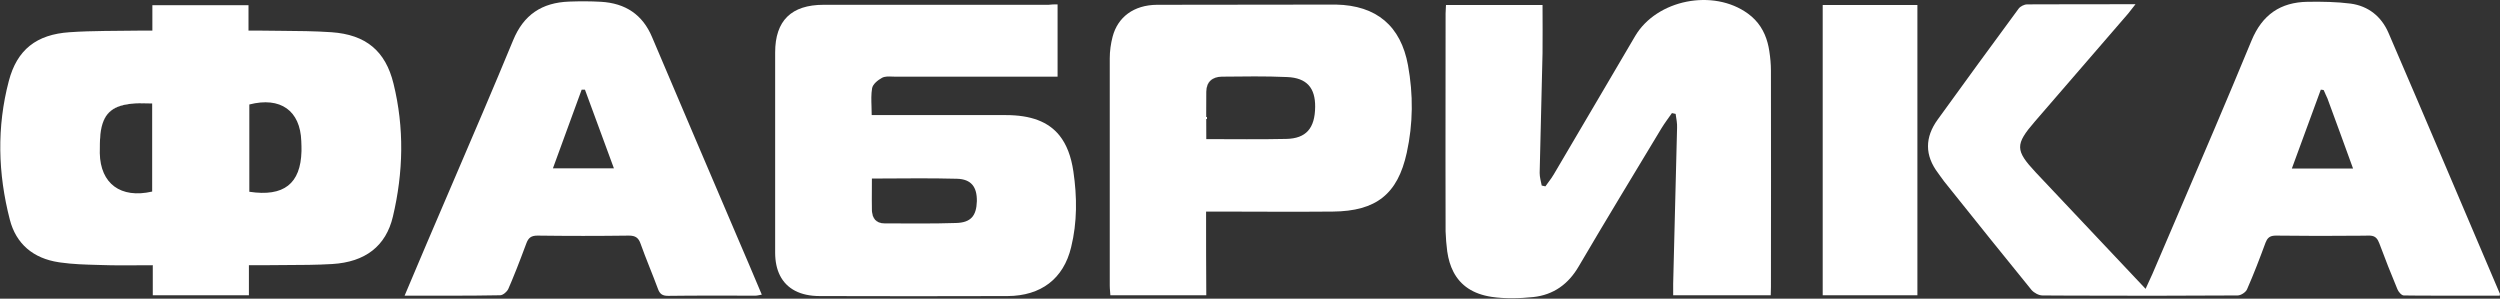 <?xml version="1.0" encoding="UTF-8"?> <svg xmlns="http://www.w3.org/2000/svg" width="293" height="35" viewBox="0 0 293 35" fill="none"><rect x="0" y="0" width="293" height="35" fill="#333333" stroke="none"/> <path d="M292.966 34.651C289.807 34.651 286.647 34.667 283.502 34.645C282.909 34.64 282.316 34.635 281.724 34.627C281.459 34.627 281.098 34.205 280.978 33.9C280.231 32.117 279.533 30.334 278.859 28.528C278.67 28.03 278.451 27.735 278.004 27.643C277.882 27.618 277.743 27.608 277.583 27.613C277.275 27.617 276.967 27.62 276.658 27.624C273.356 27.659 270.053 27.655 266.75 27.613C266.594 27.613 266.456 27.624 266.335 27.649C265.935 27.732 265.707 27.965 265.523 28.434C264.849 30.264 264.15 32.094 263.356 33.9C263.212 34.252 262.634 34.627 262.249 34.627C255.671 34.668 249.112 34.673 242.539 34.644C241.486 34.639 240.433 34.634 239.379 34.627C238.946 34.627 238.392 34.322 238.103 33.994C234.913 30.08 231.764 26.146 228.598 22.192C228.348 21.88 228.098 21.567 227.848 21.255C227.697 21.063 227.555 20.862 227.411 20.658C227.326 20.537 227.24 20.415 227.15 20.293C225.561 18.205 225.585 16.093 227.102 14.005C230.231 9.665 233.409 5.325 236.587 1.008C236.779 0.75 237.237 0.515 237.574 0.515C238.11 0.512 238.647 0.51 239.184 0.507C242.815 0.492 246.468 0.492 250.284 0.492C249.923 0.937 249.682 1.266 249.418 1.594C245.783 5.817 242.148 10.017 238.488 14.24C236.153 16.938 236.177 17.618 238.585 20.199C242.846 24.703 247.107 29.231 251.464 33.853C251.469 33.842 251.474 33.83 251.479 33.818C251.635 33.465 251.784 33.145 251.926 32.84C252.041 32.593 252.152 32.355 252.258 32.117C253.178 29.965 254.1 27.814 255.023 25.663C258.011 18.694 260.998 11.73 263.886 4.738C265.137 1.735 267.256 0.257 270.458 0.21C270.489 0.21 270.521 0.209 270.552 0.209C272.206 0.188 273.859 0.214 275.489 0.421C277.583 0.703 279.1 1.946 279.918 3.823C284.3 13.982 288.609 24.164 292.942 34.322C292.991 34.37 292.996 34.429 292.986 34.513C292.983 34.539 292.978 34.569 292.973 34.601C292.971 34.617 292.969 34.634 292.966 34.651ZM272.335 10.556C272.215 10.533 272.095 10.509 271.998 10.509C270.867 13.559 269.759 16.609 268.604 19.753C271.059 19.753 273.346 19.753 275.778 19.753C274.743 16.938 273.78 14.216 272.769 11.518C272.696 11.354 272.624 11.196 272.552 11.037C272.48 10.879 272.408 10.721 272.335 10.556Z" fill="white"></path> <path d="M29.172 31.085C29.172 32.305 29.172 33.431 29.172 34.604C25.369 34.604 21.71 34.604 17.906 34.604C17.906 33.454 17.906 32.328 17.906 31.085C17.299 31.085 16.704 31.089 16.118 31.093C14.698 31.102 13.328 31.111 11.959 31.063C11.943 31.062 11.928 31.062 11.912 31.061C11.734 31.056 11.556 31.052 11.378 31.047C9.954 31.009 8.532 30.968 7.125 30.769C7.12 30.768 7.115 30.768 7.11 30.767C7.034 30.756 6.957 30.745 6.881 30.733C3.896 30.287 1.874 28.575 1.151 25.736C-0.245 20.34 -0.389 14.897 1.031 9.501C1.994 5.817 4.281 4.034 8.157 3.776C10.877 3.588 13.597 3.635 16.342 3.588C16.823 3.588 17.28 3.588 17.858 3.588C17.858 2.556 17.858 1.618 17.858 0.609C21.638 0.609 25.297 0.609 29.124 0.609C29.124 1.524 29.124 2.462 29.124 3.588C29.702 3.588 30.111 3.588 30.545 3.588C31.329 3.602 32.114 3.608 32.898 3.613C32.905 3.613 32.911 3.613 32.918 3.613C34.895 3.628 36.873 3.642 38.85 3.776C42.87 4.058 45.181 5.958 46.12 9.806C47.396 14.991 47.276 20.199 46.048 25.384C45.229 28.856 42.798 30.709 38.946 30.944C37.101 31.053 35.255 31.059 33.409 31.064C33.401 31.064 33.393 31.064 33.385 31.064C32.471 31.067 31.556 31.069 30.641 31.085C30.184 31.085 29.75 31.085 29.172 31.085ZM17.834 12.128C17.785 12.128 17.736 12.128 17.687 12.128C17.68 12.127 17.673 12.127 17.666 12.127C17.467 12.125 17.271 12.12 17.077 12.115C16.51 12.101 15.963 12.086 15.427 12.152C13.043 12.386 12.033 13.395 11.768 15.718C11.695 16.445 11.695 17.196 11.695 17.947C11.768 21.536 14.151 23.296 17.834 22.451C17.834 19.026 17.834 15.601 17.834 12.128ZM29.221 22.475C33.265 23.085 35.239 21.536 35.335 17.712C35.335 17.313 35.335 16.938 35.311 16.539C35.191 12.973 32.88 11.307 29.221 12.246C29.221 15.601 29.221 19.002 29.221 22.475Z" fill="white"></path> <path d="M207.53 34.604C203.711 34.604 200.011 34.604 196.12 34.604C196.112 34.604 196.104 34.604 196.096 34.604C196.096 34.135 196.096 33.689 196.096 33.243C196.169 30.155 196.248 27.066 196.327 23.981C196.405 20.972 196.482 17.967 196.553 14.967C196.564 14.72 196.545 14.473 196.514 14.226C196.505 14.158 196.496 14.089 196.486 14.02C196.485 14.014 196.484 14.008 196.483 14.002C196.471 13.919 196.458 13.835 196.445 13.752C196.426 13.632 196.407 13.512 196.391 13.392C196.388 13.377 196.387 13.363 196.385 13.348C196.24 13.325 196.096 13.278 195.951 13.254C195.542 13.841 195.109 14.404 194.723 15.037C191.474 20.433 188.2 25.806 185.022 31.226C183.818 33.29 182.085 34.557 179.702 34.815C178.089 34.979 176.404 35.026 174.815 34.792C172.642 34.463 171.176 33.468 170.343 31.863C169.986 31.175 169.745 30.374 169.615 29.466C169.519 28.692 169.447 27.918 169.423 27.12C169.407 21.442 169.412 15.765 169.417 10.087C169.42 7.248 169.423 4.41 169.423 1.571C169.423 1.315 169.44 1.06 169.459 0.763C169.463 0.705 169.467 0.646 169.471 0.585C173.274 0.585 177.03 0.585 180.785 0.585C180.785 0.601 180.785 0.617 180.785 0.632C180.786 2.517 180.809 4.378 180.785 6.216C180.689 10.908 180.544 15.601 180.448 20.269C180.448 20.762 180.593 21.255 180.689 21.747C180.695 21.748 180.7 21.749 180.706 21.75C180.773 21.762 180.839 21.778 180.905 21.794C180.978 21.812 181.05 21.829 181.122 21.841C181.243 21.665 181.37 21.494 181.496 21.324C181.723 21.02 181.948 20.718 182.133 20.387C184.076 17.102 186.01 13.809 187.945 10.512C189.176 8.416 190.407 6.319 191.642 4.222C194.17 -0.048 200.79 -1.362 204.858 1.594C206.093 2.492 206.801 3.67 207.165 5.027C207.248 5.336 207.313 5.655 207.362 5.981C207.482 6.756 207.554 7.53 207.554 8.304C207.579 16.75 207.554 25.196 207.554 33.619C207.554 33.924 207.53 34.205 207.53 34.604Z" fill="white"></path> <path d="M123.948 0.515C123.948 3.401 123.948 6.099 123.948 8.985C123.419 8.985 122.961 8.985 122.48 8.985C116.63 8.985 110.756 8.985 104.907 8.985C104.79 8.985 104.669 8.98 104.548 8.975C104.12 8.959 103.685 8.943 103.366 9.125C102.884 9.383 102.283 9.876 102.21 10.345C102.093 11.033 102.116 11.731 102.141 12.481C102.151 12.792 102.161 13.111 102.162 13.442C102.162 13.458 102.162 13.473 102.162 13.489C102.692 13.489 103.125 13.489 103.559 13.489C108.325 13.489 113.116 13.489 117.882 13.489C120.801 13.489 122.862 14.246 124.177 15.889C125.008 16.928 125.541 18.323 125.802 20.105C126.235 23.061 126.259 26.041 125.537 28.973C124.647 32.68 121.999 34.674 118.099 34.698C110.756 34.721 103.414 34.721 96.072 34.698C93.8 34.698 92.205 33.854 91.415 32.292C91.041 31.553 90.848 30.654 90.848 29.607C90.848 21.794 90.848 13.982 90.848 6.146C90.848 2.415 92.75 0.562 96.529 0.562C105.316 0.562 114.103 0.562 122.889 0.562C123.202 0.515 123.515 0.515 123.948 0.515ZM102.186 20.926V20.938C102.186 21.389 102.184 21.825 102.181 22.251C102.176 23.082 102.17 23.876 102.186 24.68C102.21 25.572 102.668 26.181 103.655 26.181C104.349 26.181 105.045 26.184 105.742 26.187L105.749 26.187C106.012 26.188 106.276 26.189 106.539 26.191C106.978 26.192 107.417 26.193 107.856 26.193C109.258 26.193 110.66 26.181 112.056 26.134C113.79 26.088 114.44 25.29 114.488 23.577C114.512 21.912 113.838 20.997 112.153 20.95C108.855 20.856 105.581 20.926 102.186 20.926Z" fill="white"></path> <path d="M47.42 34.651C47.974 33.328 48.511 32.066 49.036 30.833C49.377 30.032 49.712 29.242 50.044 28.457C51.068 26.056 52.098 23.657 53.128 21.258C55.49 15.758 57.851 10.26 60.131 4.738C61.358 1.735 63.501 0.304 66.703 0.187C67.954 0.14 69.182 0.14 70.434 0.21C73.299 0.374 75.321 1.712 76.428 4.363C79.702 12.08 82.999 19.798 86.297 27.516L86.298 27.519L86.3 27.523C87.286 29.821 88.273 32.119 89.283 34.534L89.274 34.535C88.966 34.582 88.751 34.651 88.537 34.651C85.118 34.651 81.724 34.627 78.306 34.674C77.608 34.674 77.319 34.44 77.102 33.83C76.452 32.07 75.706 30.334 75.08 28.575C74.839 27.871 74.478 27.613 73.708 27.613C70.145 27.66 66.558 27.66 62.995 27.613C62.249 27.613 61.936 27.871 61.695 28.504C61.479 29.083 61.263 29.659 61.044 30.233C60.705 31.122 60.358 32.004 59.992 32.881C59.857 33.206 59.718 33.53 59.577 33.853C59.432 34.182 58.951 34.604 58.614 34.604C54.979 34.674 51.32 34.651 47.42 34.651ZM64.801 19.73C67.28 19.73 69.567 19.73 71.951 19.73C70.795 16.562 69.663 13.536 68.556 10.509C68.436 10.509 68.291 10.509 68.171 10.509C67.064 13.559 65.956 16.586 64.801 19.73Z" fill="white"></path> <path d="M224.719 34.604C220.987 34.604 217.352 34.604 213.621 34.604C213.621 23.249 213.621 11.941 213.621 0.585C217.328 0.585 220.963 0.585 224.719 0.585C224.719 11.87 224.719 23.202 224.719 34.604Z" fill="white"></path> <path fill-rule="evenodd" clip-rule="evenodd" d="M17.687 12.128C17.68 12.127 17.673 12.127 17.666 12.127C17.467 12.125 17.271 12.12 17.077 12.115C16.51 12.101 15.963 12.086 15.427 12.152C13.043 12.386 12.033 13.395 11.768 15.718C11.696 16.438 11.695 17.18 11.695 17.923C11.671 17.196 11.671 16.445 11.768 15.694C12.033 13.372 13.043 12.363 15.427 12.128C15.936 12.082 16.456 12.097 16.993 12.112C17.221 12.119 17.453 12.126 17.687 12.128Z" fill="white"></path> <path fill-rule="evenodd" clip-rule="evenodd" d="M102.181 22.251C102.184 21.825 102.186 21.389 102.186 20.938V20.926C102.186 21.61 102.18 22.257 102.174 22.89C102.168 23.494 102.162 24.084 102.162 24.68C102.186 25.595 102.644 26.181 103.631 26.181C104.336 26.181 105.04 26.184 105.742 26.187L105.749 26.187C105.05 26.184 104.352 26.181 103.655 26.181C102.668 26.181 102.21 25.572 102.186 24.68C102.17 23.876 102.176 23.082 102.181 22.251Z" fill="white"></path> <path fill-rule="evenodd" clip-rule="evenodd" d="M272.503 10.916C272.446 10.798 272.389 10.679 272.335 10.556C272.408 10.721 272.48 10.879 272.552 11.037C272.624 11.196 272.696 11.354 272.769 11.518C272.693 11.312 272.599 11.116 272.503 10.916Z" fill="white"></path> <path fill-rule="evenodd" clip-rule="evenodd" d="M141.353 24.797H142.942H142.966C144.425 24.797 145.883 24.802 147.342 24.808L147.37 24.808C147.737 24.809 148.105 24.81 148.473 24.811C151.046 24.82 153.622 24.825 156.206 24.797C161.31 24.75 163.814 22.733 164.873 17.9C165.619 14.498 165.643 11.072 165.017 7.647C164.175 3.049 161.336 0.631 156.569 0.537L135.6 0.562C132.856 0.585 131.002 2.017 130.4 4.292C130.183 5.113 130.063 5.981 130.063 6.85V33.454C130.063 33.698 130.083 33.942 130.104 34.192C130.115 34.327 130.127 34.464 130.135 34.604H130.159H141.377C141.353 31.343 141.353 28.152 141.353 24.797ZM150.742 16.281C147.685 16.351 144.603 16.304 141.377 16.304C141.377 16.273 141.377 16.241 141.377 16.21C141.377 15.573 141.374 14.954 141.372 14.346C141.371 14.251 141.371 14.155 141.371 14.059C141.369 13.773 141.368 13.489 141.368 13.208C141.365 12.378 141.367 11.563 141.377 10.744C141.377 9.618 142.051 9.008 143.183 8.985C145.735 8.961 148.31 8.914 150.862 9.031C153.149 9.125 154.16 10.298 154.136 12.527C154.112 15.037 153.077 16.234 150.742 16.281Z" fill="white"></path> <path fill-rule="evenodd" clip-rule="evenodd" d="M141.372 14.346L141.371 14.059C141.369 13.773 141.368 13.489 141.368 13.208C141.369 13.584 141.37 13.963 141.372 14.346ZM141.377 10.744C141.402 9.618 142.076 9.008 143.183 8.985C142.051 9.008 141.377 9.618 141.377 10.744Z" fill="white"></path> </svg> 